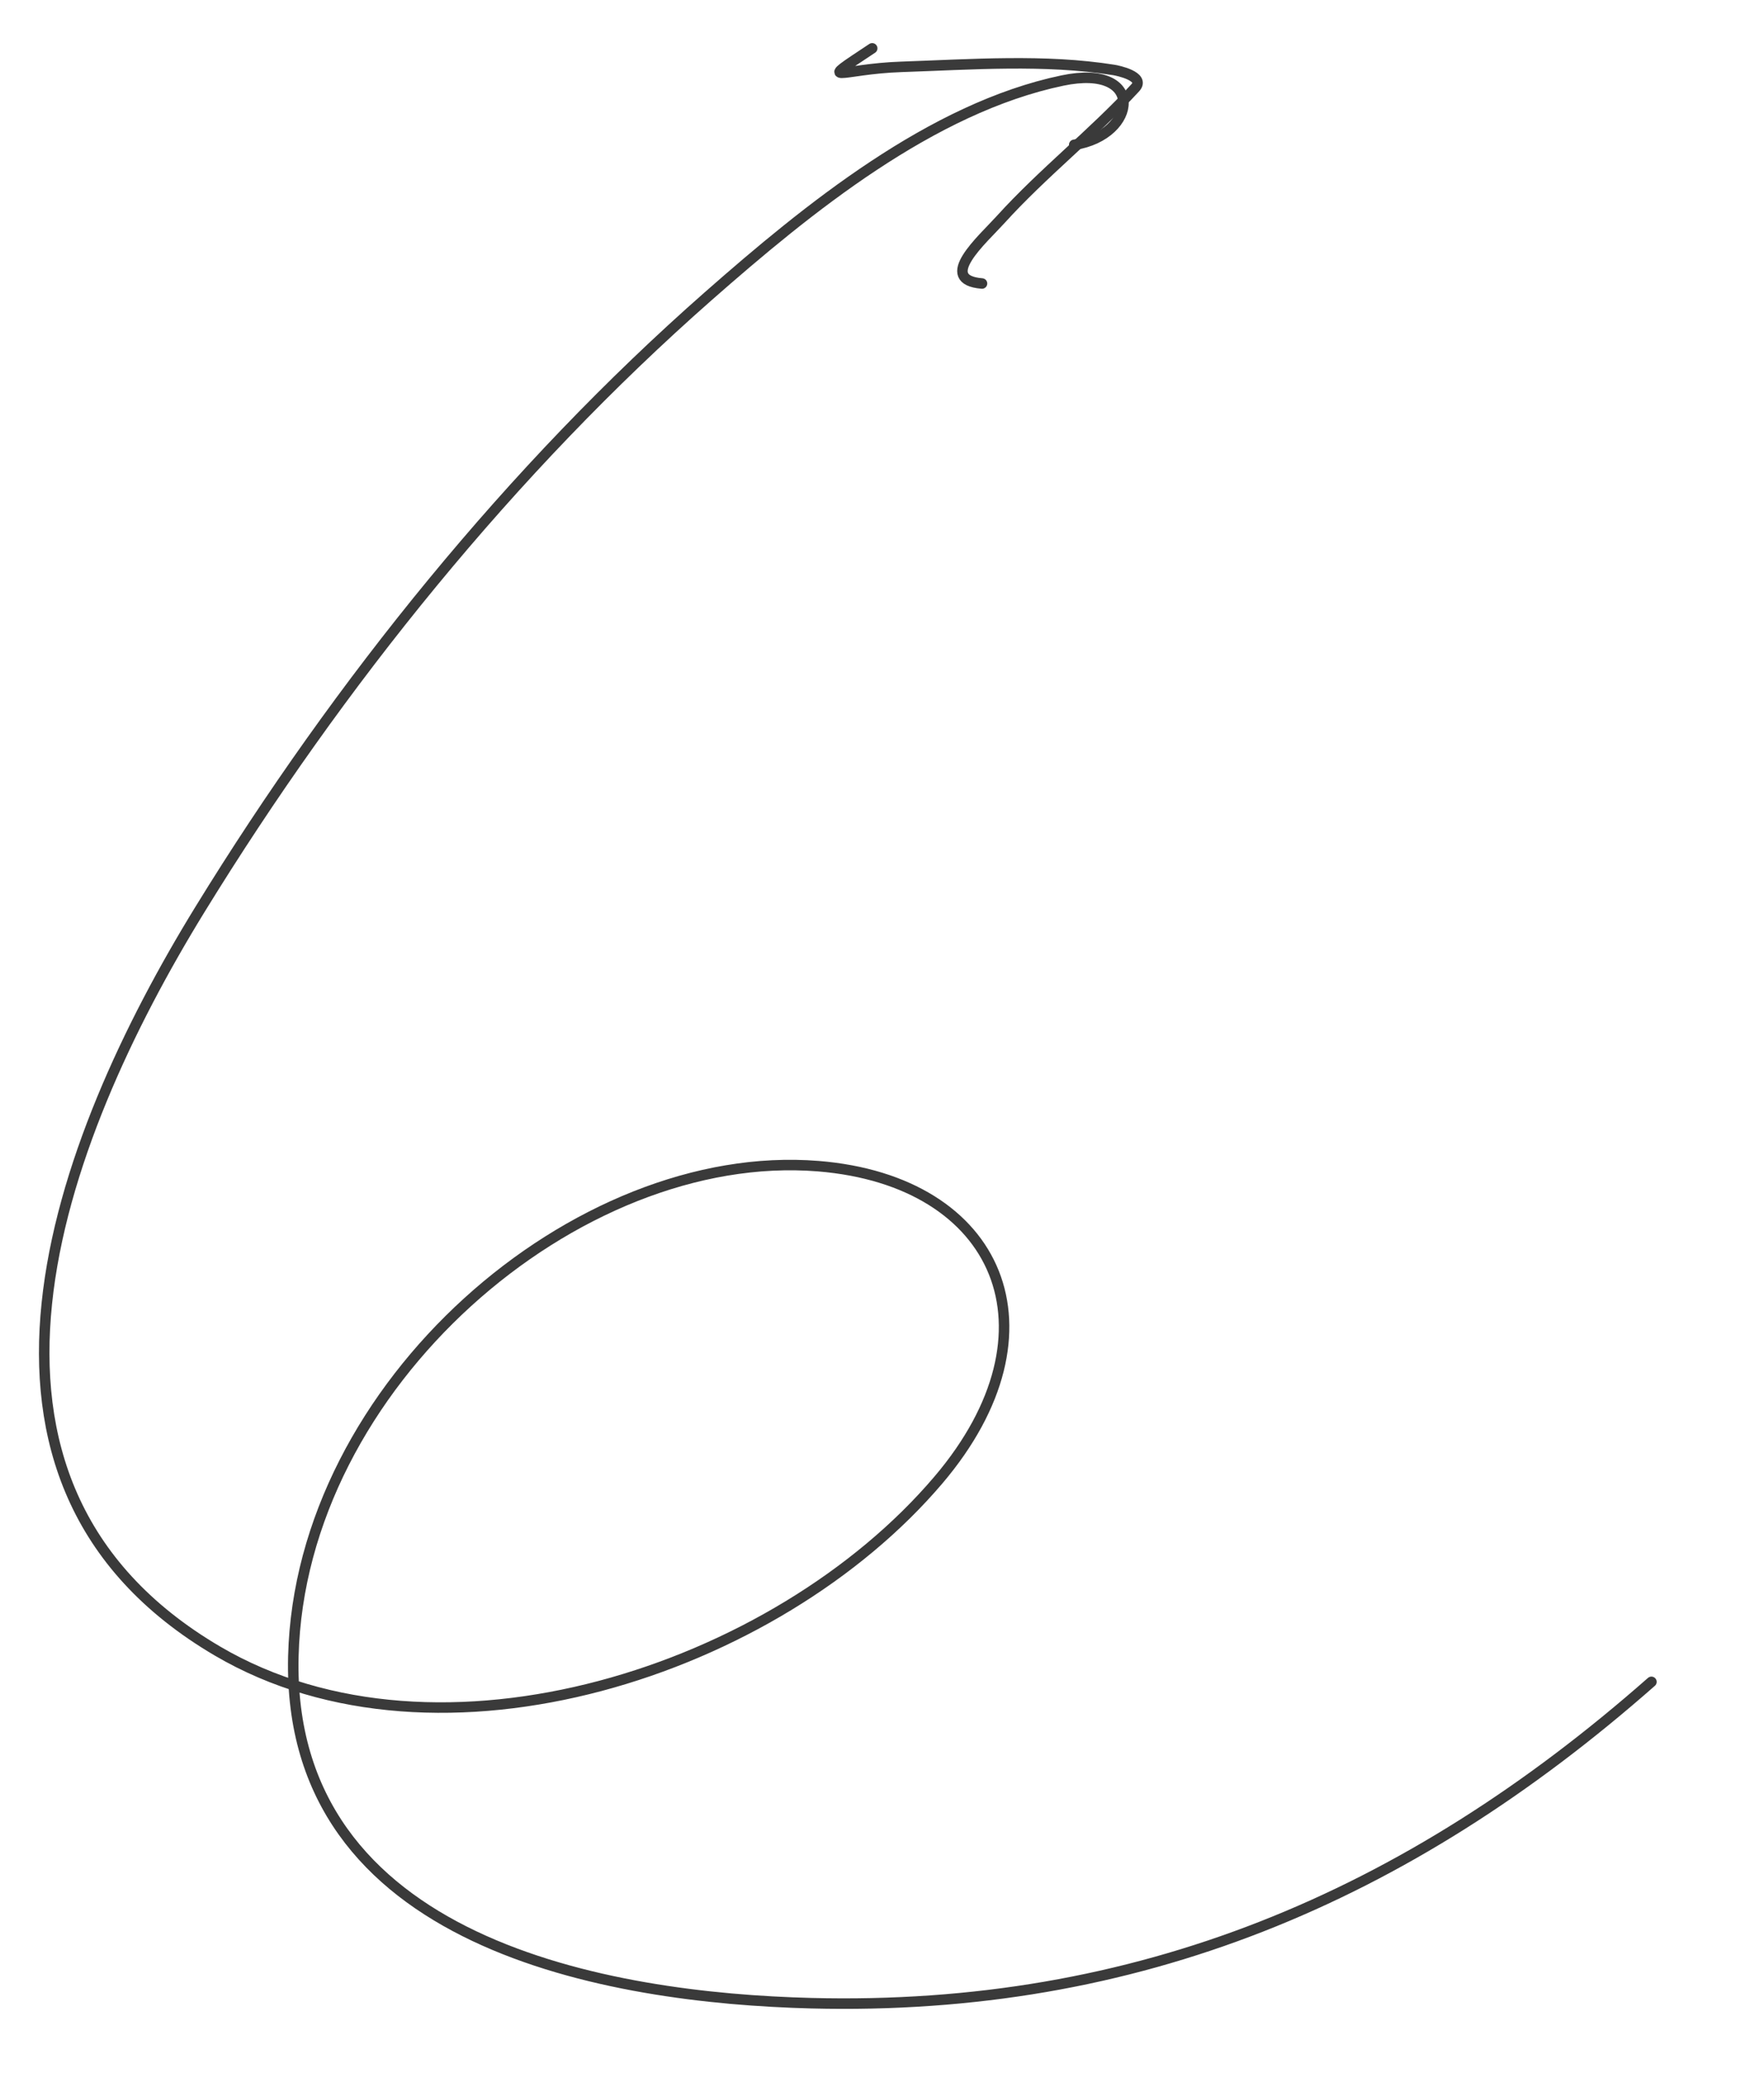 <?xml version="1.0" encoding="UTF-8"?> <svg xmlns="http://www.w3.org/2000/svg" width="280" height="329" viewBox="0 0 280 329" fill="none"><path d="M170.51 22.986C180.623 21.42 181.87 10.015 168.637 12.785C147.886 17.13 128.283 33.058 112.409 47.023C81.237 74.447 53.912 108.28 31.738 144.363C9.132 181.15 -11.405 235.127 34.535 262.088C69.659 282.701 123.178 265.297 148.979 234.897C169.008 211.298 158.739 187.454 129.89 185.111C91.505 181.993 47.636 219.854 46.565 262.91C45.425 308.738 96.882 317.161 128.743 317.975C180.454 319.296 223.245 301.217 262.131 266.968" stroke="#3A3A3A" stroke-width="1.667" stroke-linecap="round"></path><path d="M138.444 7.674C129.226 13.791 133.22 10.942 143.14 10.609C154.166 10.238 165.863 9.351 176.829 11.111C177.382 11.199 181.87 12.12 180.196 13.938C173.51 21.2 165.531 27.455 158.815 34.867C155.944 38.036 148.629 44.414 155.874 45.003" stroke="#3A3A3A" stroke-width="1.667" stroke-linecap="round"></path></svg> 